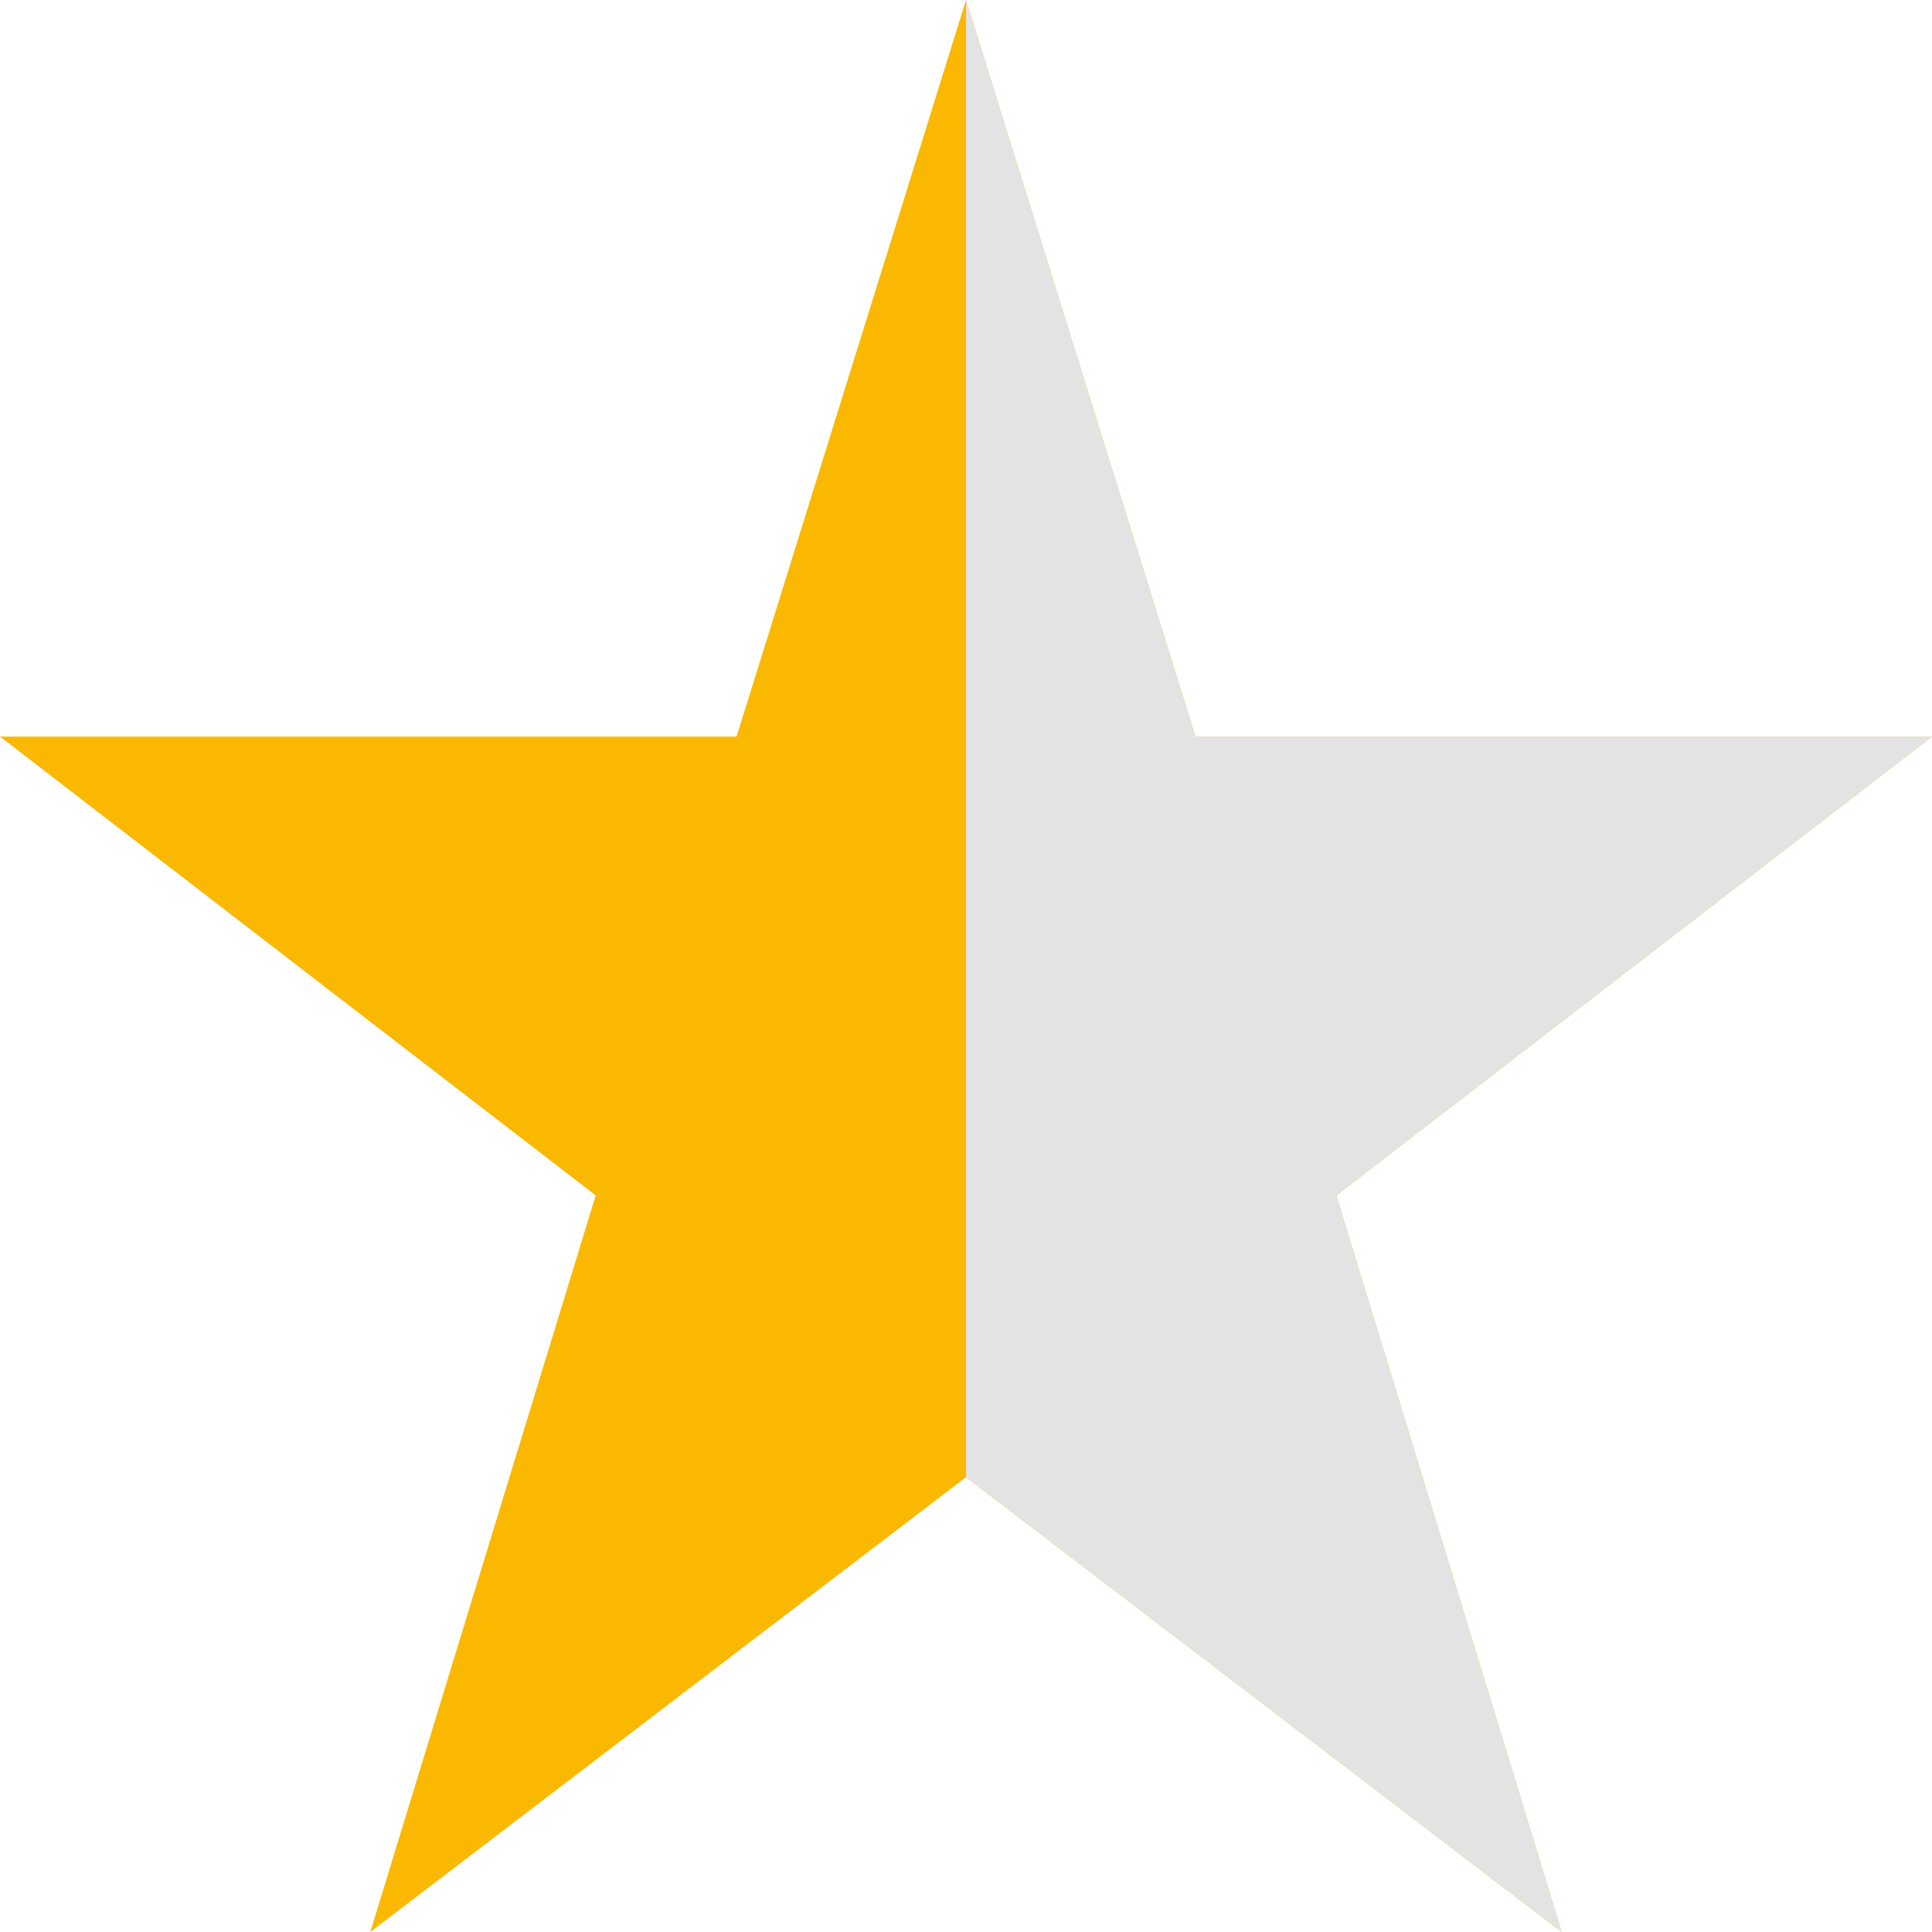 <?xml version="1.0" encoding="utf-8"?>
<!-- Generator: Adobe Illustrator 28.2.0, SVG Export Plug-In . SVG Version: 6.00 Build 0)  -->
<svg version="1.1" id="Livello_1" xmlns="http://www.w3.org/2000/svg" xmlns:xlink="http://www.w3.org/1999/xlink" x="0px" y="0px"
	 viewBox="0 0 48 48" style="enable-background:new 0 0 48 48;" xml:space="preserve">
<style type="text/css">
	.st0{fill:#FAB800;}
	.st1{fill:#E4E3E3;}
</style>
<g>
	<polygon class="st0" points="24,0 29.7,18.3 48,18.3 33.2,29.7 38.8,48 24,36.7 9.2,48 14.8,29.7 0,18.3 18.3,18.3 24,0 	"/>
	<polygon class="st1" points="38.8,48 33.2,29.7 48,18.3 29.7,18.3 24,0 24,36.7 38.8,48 	"/>
</g>
</svg>
